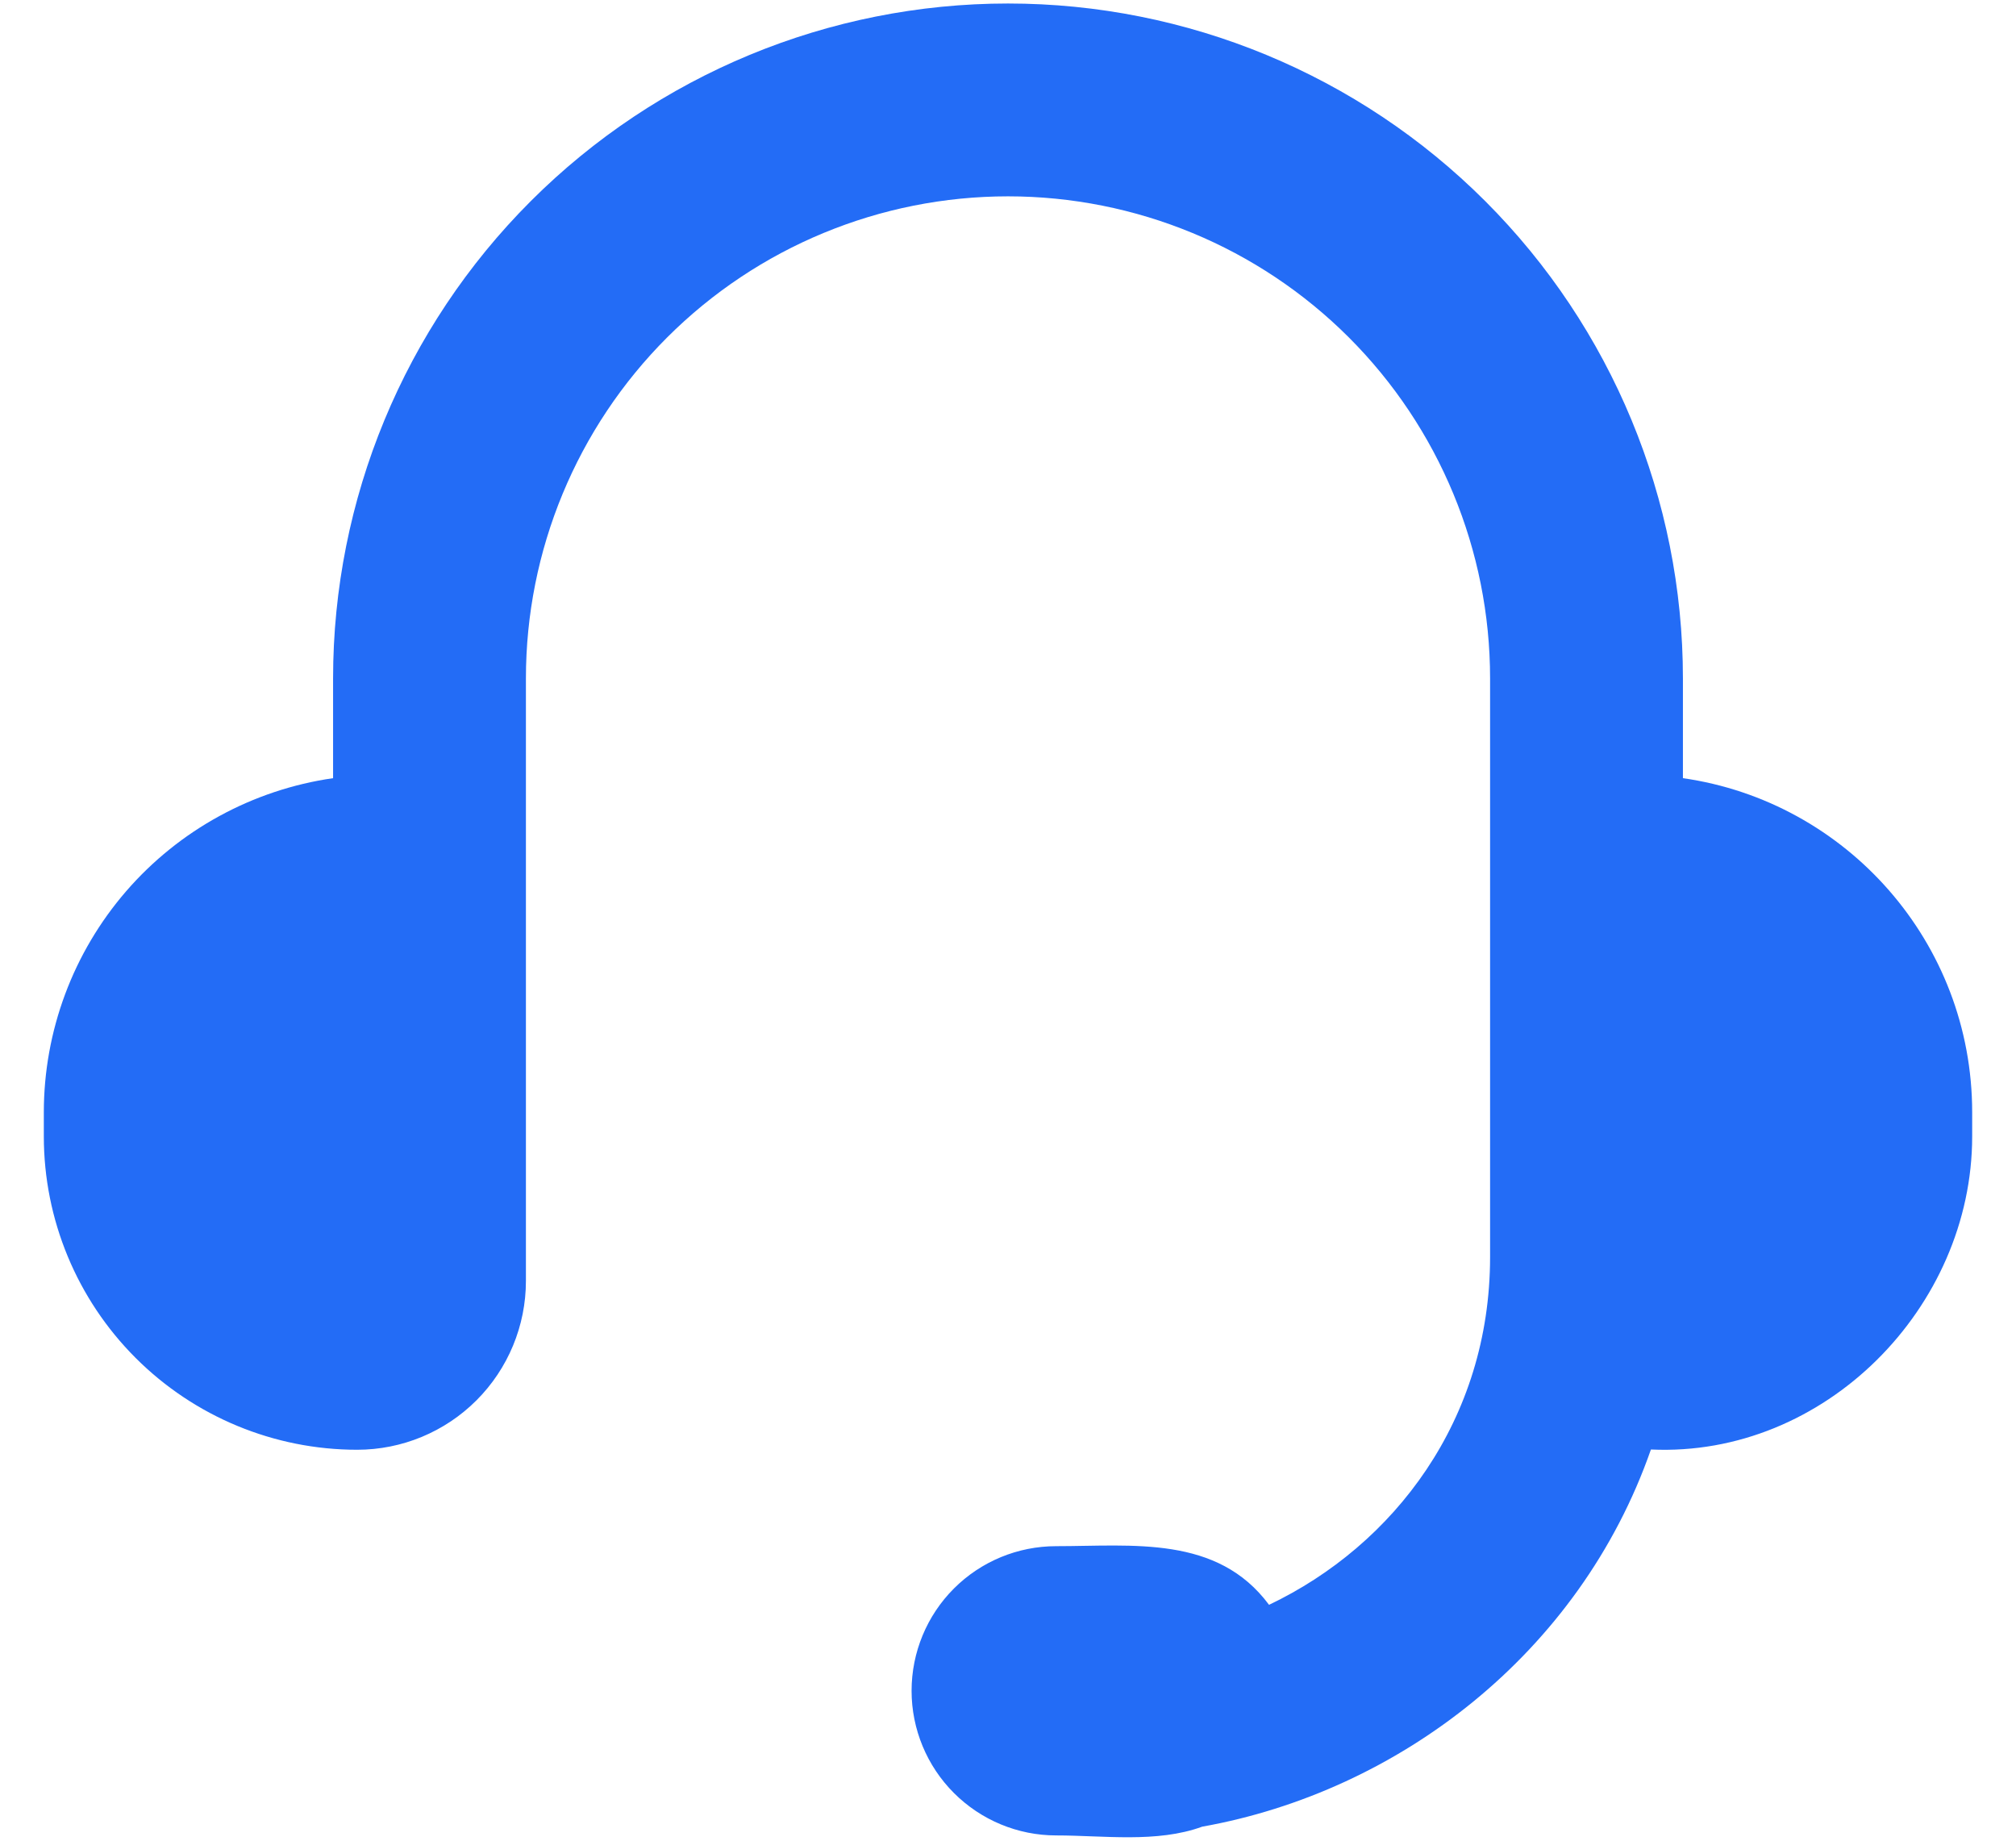 <svg width="23" height="21" viewBox="0 0 23 21" fill="none" xmlns="http://www.w3.org/2000/svg">
<path d="M3.8 7.74C3.8 5.697 4.611 3.739 6.055 2.295C7.499 0.851 9.458 0.04 11.5 0.04C13.542 0.04 15.501 0.851 16.945 2.295C18.389 3.739 19.2 5.697 19.2 7.74V8.878C21.066 9.145 22.5 10.75 22.5 12.69V12.965C22.5 14.917 20.816 16.629 18.835 16.537C18.021 18.869 15.951 20.441 13.716 20.84C13.2 21.029 12.588 20.94 12.05 20.94C11.612 20.94 11.193 20.766 10.883 20.456C10.574 20.147 10.4 19.727 10.4 19.29C10.4 18.852 10.574 18.432 10.883 18.123C11.193 17.813 11.612 17.64 12.05 17.64C12.922 17.64 13.888 17.513 14.478 18.309C15.903 17.631 17 16.198 17 14.34V7.74C17 6.281 16.421 4.882 15.389 3.85C14.358 2.819 12.959 2.24 11.5 2.24C10.041 2.24 8.642 2.819 7.611 3.85C6.579 4.882 6 6.281 6 7.74V14.615C6 15.125 5.797 15.615 5.436 15.976C5.075 16.337 4.586 16.54 4.075 16.54C3.127 16.54 2.218 16.163 1.547 15.492C0.877 14.822 0.5 13.913 0.5 12.965V12.69C0.5 11.764 0.833 10.869 1.439 10.168C2.045 9.468 2.884 9.01 3.8 8.878V7.74Z" fill="#236CF6"/>
</svg>